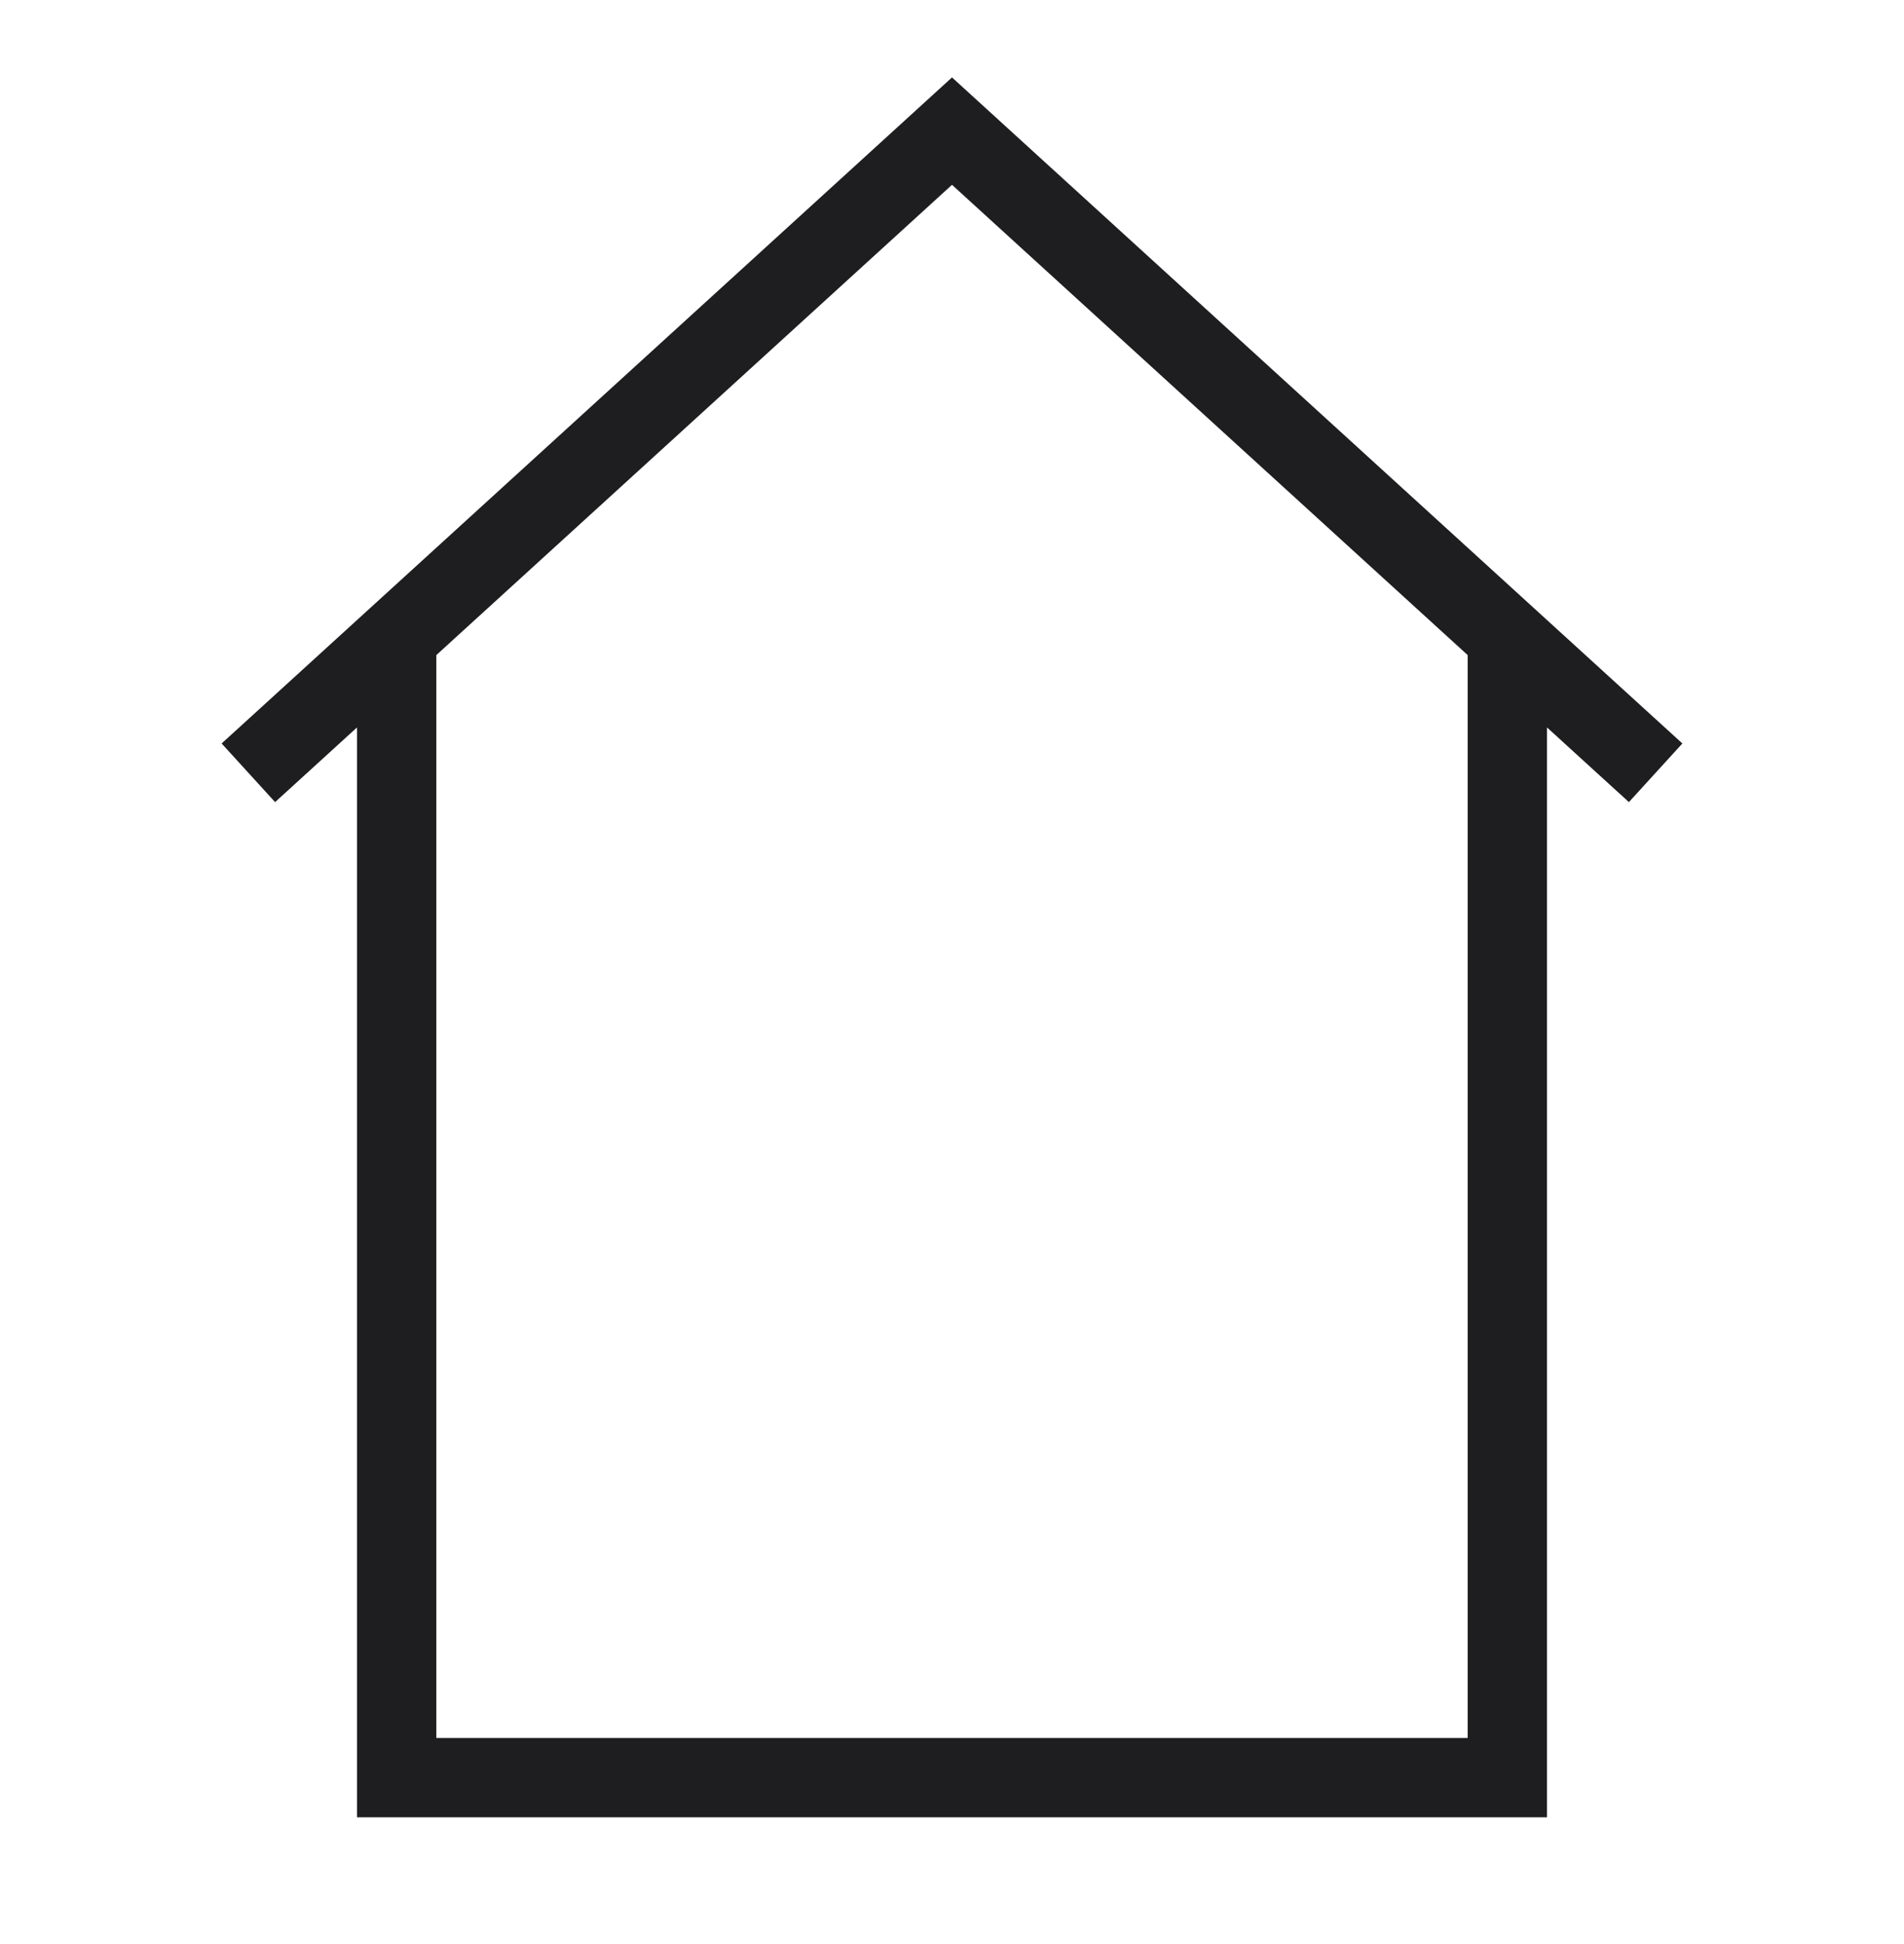 <?xml version="1.0" encoding="UTF-8"?>
<svg xmlns="http://www.w3.org/2000/svg" width="48" height="49" viewBox="0 0 48 49" fill="none">
  <path d="M10 44.805H9V45.805H10V44.805ZM38 44.805V45.805H39V44.805H38ZM39 16.305C39 15.752 38.552 15.305 38 15.305C37.448 15.305 37 15.752 37 16.305H39ZM11 16.305C11 15.752 10.552 15.305 10 15.305C9.448 15.305 9 15.752 9 16.305H11ZM40.326 19.544L41.065 20.217L42.413 18.739L41.674 18.066L40.326 19.544ZM24 3.305L24.674 2.566L24 1.951L23.326 2.566L24 3.305ZM6.326 18.066L5.587 18.739L6.935 20.217L7.674 19.544L6.326 18.066ZM10 45.805H38V43.805H10V45.805ZM39 44.805V16.305H37V44.805H39ZM11 44.805V16.305H9V44.805H11ZM23.326 2.566L6.326 18.066L7.674 19.544L24.674 4.044L23.326 2.566ZM41.674 18.066L33.174 10.316L31.826 11.794L40.326 19.544L41.674 18.066ZM33.174 10.316L24.674 2.566L23.326 4.044L31.826 11.794L33.174 10.316Z" fill="#1E1E20"></path>
</svg>
